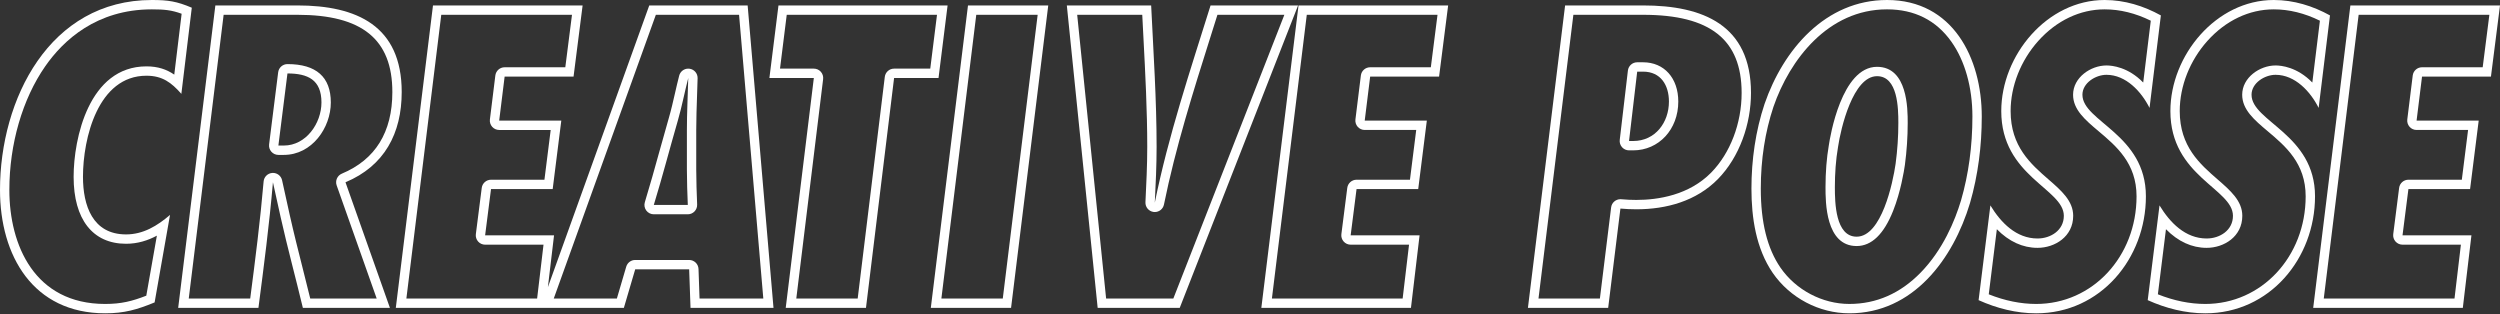 <svg enable-background="new 0 0 668 84" viewBox="0 0 668 84" xmlns="http://www.w3.org/2000/svg"><rect x="0" y="0" width="668" height="84" fill="#333333" stroke="none"/><g fill="#fff"><path d="m51.246 2.059c-3.997-1.696-6.299-2.059-10.661-2.059-27.38 0-40.585 26.532-40.585 50.762 0 17.567 8.844 32.953 28.107 32.953 5.088 0 8.48-.969 13.205-2.908l4.119-23.382c-3.392 2.908-7.148 5.209-11.751 5.209-8.965 0-11.509-7.753-11.509-15.386 0-10.298 3.998-27.016 16.961-27.016 4.24 0 6.663 1.817 9.328 4.846zm-4.682 17.88c-2.021-1.39-4.353-2.207-7.432-2.207-15.394 0-19.461 19.307-19.461 29.516 0 11.367 5.106 17.886 14.009 17.886 3.164 0 5.896-.909 8.237-2.171l-2.826 16.041c-3.758 1.467-6.701 2.211-10.984 2.211-18.88 0-25.607-15.731-25.607-30.453 0-12.251 3.491-24.293 9.577-33.039 4.833-6.945 13.702-15.223 28.508-15.223 3.316 0 5.227.187 7.948 1.173z"/><path d="m107.337 24.593c0-17.688-11.994-23.14-27.864-23.14h-21.929l-9.934 80.808h21.444c1.454-11.146 2.908-22.292 3.877-33.559.727 3.15 1.333 6.179 2.059 9.328 1.817 8.117 3.998 16.113 5.936 24.23h23.261l-11.873-33.558c10.419-4.361 15.023-13.084 15.023-24.109zm-6.687 55.168h-17.756c-.658-2.703-1.341-5.406-2.005-8.036-1.177-4.66-2.394-9.479-3.464-14.256-.359-1.555-.695-3.115-1.02-4.623-.33-1.529-.671-3.111-1.039-4.706-.263-1.141-1.279-1.938-2.434-1.938-.059 0-.118.002-.178.006-1.227.087-2.209 1.054-2.315 2.279-.9 10.465-2.245 21.01-3.581 31.273h-16.422l9.32-75.807h19.717c17.305 0 25.364 6.558 25.364 20.64 0 10.721-4.538 18.056-13.488 21.803-1.223.512-1.834 1.89-1.391 3.14z"/><path d="m76.807 17.126c-1.26 0-2.323.938-2.48 2.188l-2.423 19.263c-.09.712.131 1.428.606 1.966s1.157.846 1.875.846h1.454c7.51 0 12.555-7.244 12.555-14.009-.001-6.804-3.899-10.254-11.587-10.254zm-.969 21.763h-1.454l2.423-19.263c5.452 0 9.086 1.696 9.086 7.754 0 5.573-4.119 11.509-10.055 11.509z"/><path d="m173.482 1.454-27.086 75.275 1.645-13.852h-18.415l1.575-12.357h16.477l2.302-18.294h-16.597l1.454-11.752h18.415l2.423-19.021h-39.98l-9.934 80.807h38.646 1.334 20.958l3.029-10.298h14.417l.363 10.298h22.17l-6.906-80.807h-26.29zm-29.963 78.307h-34.933l9.32-75.807h34.93l-1.786 14.021h-16.213c-1.262 0-2.326.941-2.481 2.193l-1.454 11.752c-.088.711.133 1.426.608 1.963s1.157.844 1.873.844h13.763l-1.673 13.294h-14.271c-1.258 0-2.321.936-2.48 2.184l-1.575 12.357c-.091.712.129 1.429.604 1.968s1.158.848 1.876.848h15.6zm43.401 0-.278-7.886c-.048-1.346-1.152-2.412-2.498-2.412h-14.417c-1.109 0-2.086.731-2.398 1.795l-2.501 8.503h-16.865l27.277-75.807h22.237l6.478 75.807z"/><path d="m186.253 25.51c.054-1.543.107-3.082.147-4.607.033-1.271-.893-2.365-2.152-2.541-.117-.016-.234-.024-.35-.024-1.124 0-2.13.759-2.419 1.875-.405 1.567-.77 3.167-1.124 4.713-.5 2.188-1.018 4.45-1.643 6.603-.876 3.018-1.725 6.079-2.547 9.04-1.225 4.416-2.492 8.983-3.864 13.459-.232.758-.091 1.581.38 2.219s1.217 1.014 2.01 1.014h9.086c.68 0 1.33-.278 1.801-.768s.723-1.151.697-1.831c-.118-3.073-.241-6.25-.241-9.352v-10.54c.003-3.042.113-6.203.219-9.26zm-2.473 29.25h-9.086c2.302-7.511 4.24-15.023 6.421-22.534 1.09-3.756 1.817-7.633 2.786-11.388-.121 4.604-.363 9.329-.363 13.932v10.54c-.001 3.15.12 6.3.242 9.45z"/><path d="m253.196 1.454h-45.189l-2.423 19.384h11.873l-7.511 61.423h21.443l7.511-61.423h11.873zm-4.63 16.884h-9.666c-1.263 0-2.328.943-2.482 2.197l-7.243 59.227h-16.405l7.169-58.62c.087-.711-.135-1.424-.609-1.96s-1.156-.843-1.872-.843h-9.041l1.798-14.384h40.15z"/><path d="m248.713 82.261h21.444l9.934-80.807h-21.444zm28.551-78.307-9.32 75.807h-16.406l9.32-75.807h16.406z"/><path d="m323.461 1.454c-5.452 17.446-11.267 34.77-14.901 52.7.242-4.967.484-9.934.484-14.901 0-12.6-.848-25.199-1.454-37.799h-22.534l8.238 80.807h21.928l31.62-80.807h-23.381zm-9.944 78.307h-17.964l-7.728-75.807h17.386c.101 2.01.206 4.02.311 6.03.503 9.604 1.023 19.535 1.023 29.269 0 4.906-.245 9.925-.482 14.779-.064 1.306.89 2.441 2.187 2.603.105.013.209.02.313.02 1.173 0 2.209-.826 2.448-2.003 3.082-15.203 7.845-30.284 12.451-44.869.613-1.942 1.227-3.885 1.837-5.828h17.883z"/><path d="m337.029 82.261h39.979l2.302-19.384h-18.415l1.575-12.357h16.477l2.302-18.294h-16.597l1.454-11.752h18.415l2.423-19.021h-39.979zm47.074-78.307-1.786 14.021h-16.213c-1.262 0-2.326.941-2.481 2.193l-1.454 11.752c-.088.711.133 1.426.608 1.963.474.537 1.157.844 1.873.844h13.763l-1.673 13.294h-14.27c-1.259 0-2.321.936-2.48 2.184l-1.575 12.357c-.091.712.129 1.429.604 1.968s1.158.848 1.876.848h15.6l-1.708 14.384h-34.933l9.319-75.807h34.93z"/><path d="m439.034 1.454h-20.838l-9.934 80.807h21.443l3.271-26.532c1.409.126 2.824.194 4.237.194 8.07 0 16.037-2.192 21.81-8.068 5.815-5.936 8.844-14.78 8.844-23.018 0-18.174-12.842-23.383-28.833-23.383zm18.206 44.648c-5.944 6.05-14.171 7.32-20.027 7.32-1.306 0-2.657-.062-4.014-.184-.076-.007-.151-.01-.226-.01-1.249 0-2.323.932-2.479 2.194l-3.001 24.338h-16.406l9.319-75.807h18.626c17.966 0 26.334 6.635 26.334 20.882.001 8.122-3.038 16.073-8.126 21.267z"/><path d="m439.034 16.642h-1.575c-1.268 0-2.335.949-2.483 2.208l-2.18 18.536c-.083.709.14 1.42.615 1.953.474.534 1.154.839 1.868.839h1.09c6.881 0 12.071-5.606 12.071-13.04-.001-6.278-3.781-10.496-9.406-10.496zm-2.666 21.036h-1.09l2.18-18.536h1.575c4.725 0 6.905 3.635 6.905 7.996.001 5.572-3.633 10.54-9.57 10.54z"/><path d="m504.21 0c-16.477 0-27.743 13.326-32.711 27.743-2.423 7.269-3.513 15.022-3.513 22.655 0 7.754 1.211 15.991 5.694 22.534 4.604 6.663 12.357 10.783 20.474 10.783 17.082 0 27.743-14.538 32.226-29.44 2.181-7.511 3.15-15.386 3.15-23.14 0-15.628-7.753-31.135-25.32-31.135zm19.776 53.555c-1.632 5.426-4.828 13.175-10.784 19.282-5.421 5.559-11.829 8.377-19.048 8.377-7.225 0-14.282-3.718-18.412-9.696-3.537-5.162-5.256-12.071-5.256-21.121 0-7.77 1.139-15.126 3.377-21.841 4.34-12.595 14.592-26.056 30.347-26.056 7.347 0 13.137 2.911 17.208 8.653 3.619 5.104 5.612 12.2 5.612 19.982 0 7.919-1.026 15.47-3.044 22.42z"/><path d="m501.544 17.853c-9.494 0-12.549 18.707-12.888 21.006-.583 3.396-.879 7.156-.879 11.176 0 3.885 0 15.706 8.315 15.706 3.997 0 7.281-3.17 9.76-9.423 2.012-5.076 2.908-10.643 3.137-12.252.497-3.728.749-7.508.749-11.234 0-3.705 0-14.979-8.194-14.979zm4.967 25.882c-.727 5.089-3.756 19.506-10.419 19.506-5.694 0-5.815-9.208-5.815-13.206 0-3.635.242-7.269.848-10.782.727-4.967 3.998-18.899 10.419-18.899 5.573 0 5.694 8.602 5.694 12.478 0 3.634-.242 7.268-.727 10.903z"/><path d="m556.424 25.32c0-3.15 3.514-5.331 6.421-5.331 5.209 0 9.329 4.483 11.509 8.844l3.029-24.715c-4.604-2.543-9.692-4.118-15.023-4.118-15.386 0-27.623 14.78-27.623 29.682 0 17.446 16.719 20.717 16.719 27.986 0 3.877-3.514 6.057-7.027 6.057-5.694 0-9.813-4.24-12.6-8.844l-3.15 25.32c4.846 2.181 10.055 3.514 15.386 3.514 17.203 0 29.319-14.659 29.319-31.257s-16.96-19.99-16.96-27.138zm-12.358 55.895c-4.131 0-8.386-.866-12.672-2.577l2.164-17.394c3.22 3.278 6.907 4.981 10.872 4.981 4.618 0 9.527-2.999 9.527-8.557 0-3.991-3.186-6.76-6.56-9.693-4.762-4.139-10.159-8.83-10.159-18.293 0-6.674 2.698-13.512 7.403-18.76 4.869-5.431 11.161-8.422 17.72-8.422 4.099 0 8.239 1.019 12.33 3.033l-2.024 16.521c-4.041-4.153-8.31-4.563-9.821-4.563-4.219 0-8.921 3.216-8.921 7.831 0 3.995 3.287 6.764 6.768 9.695 4.778 4.024 10.193 8.585 10.193 17.443-.001 16.123-11.781 28.755-26.82 28.755z"/><path d="m601.611 25.32c0-3.15 3.513-5.331 6.421-5.331 5.209 0 9.329 4.483 11.509 8.844l3.029-24.715c-4.603-2.543-9.692-4.118-15.022-4.118-15.386 0-27.622 14.78-27.622 29.682 0 17.446 16.719 20.717 16.719 27.986 0 3.877-3.514 6.057-7.027 6.057-5.694 0-9.813-4.24-12.599-8.844l-3.15 25.32c4.846 2.181 10.055 3.514 15.386 3.514 17.203 0 29.318-14.659 29.318-31.257s-16.962-19.99-16.962-27.138zm-12.357 55.895c-4.131 0-8.386-.866-12.672-2.577l2.164-17.394c3.22 3.278 6.907 4.981 10.872 4.981 4.619 0 9.527-2.999 9.527-8.557 0-3.991-3.186-6.76-6.56-9.693-4.762-4.139-10.159-8.83-10.159-18.293 0-6.674 2.698-13.512 7.403-18.76 4.868-5.431 11.161-8.422 17.719-8.422 4.099 0 8.239 1.019 12.331 3.033l-2.025 16.521c-4.041-4.153-8.31-4.564-9.821-4.564-4.219 0-8.921 3.216-8.921 7.831 0 3.995 3.287 6.764 6.768 9.695 4.778 4.024 10.193 8.585 10.193 17.443-.001 16.124-11.781 28.756-26.819 28.756z"/><path d="m628.021 1.454-9.934 80.807h39.979l2.302-19.384h-18.415l1.575-12.357h16.477l2.302-18.294h-16.597l1.454-11.752h18.415l2.421-19.02zm35.354 16.52h-16.213c-1.262 0-2.326.941-2.481 2.193l-1.454 11.752c-.088.711.133 1.426.608 1.963s1.157.844 1.873.844h13.763l-1.673 13.294h-14.271c-1.259 0-2.321.936-2.48 2.184l-1.575 12.357c-.091.712.129 1.429.604 1.968s1.158.848 1.876.848h15.6l-1.708 14.384h-34.933l9.319-75.807h34.929z"/></g></svg>
